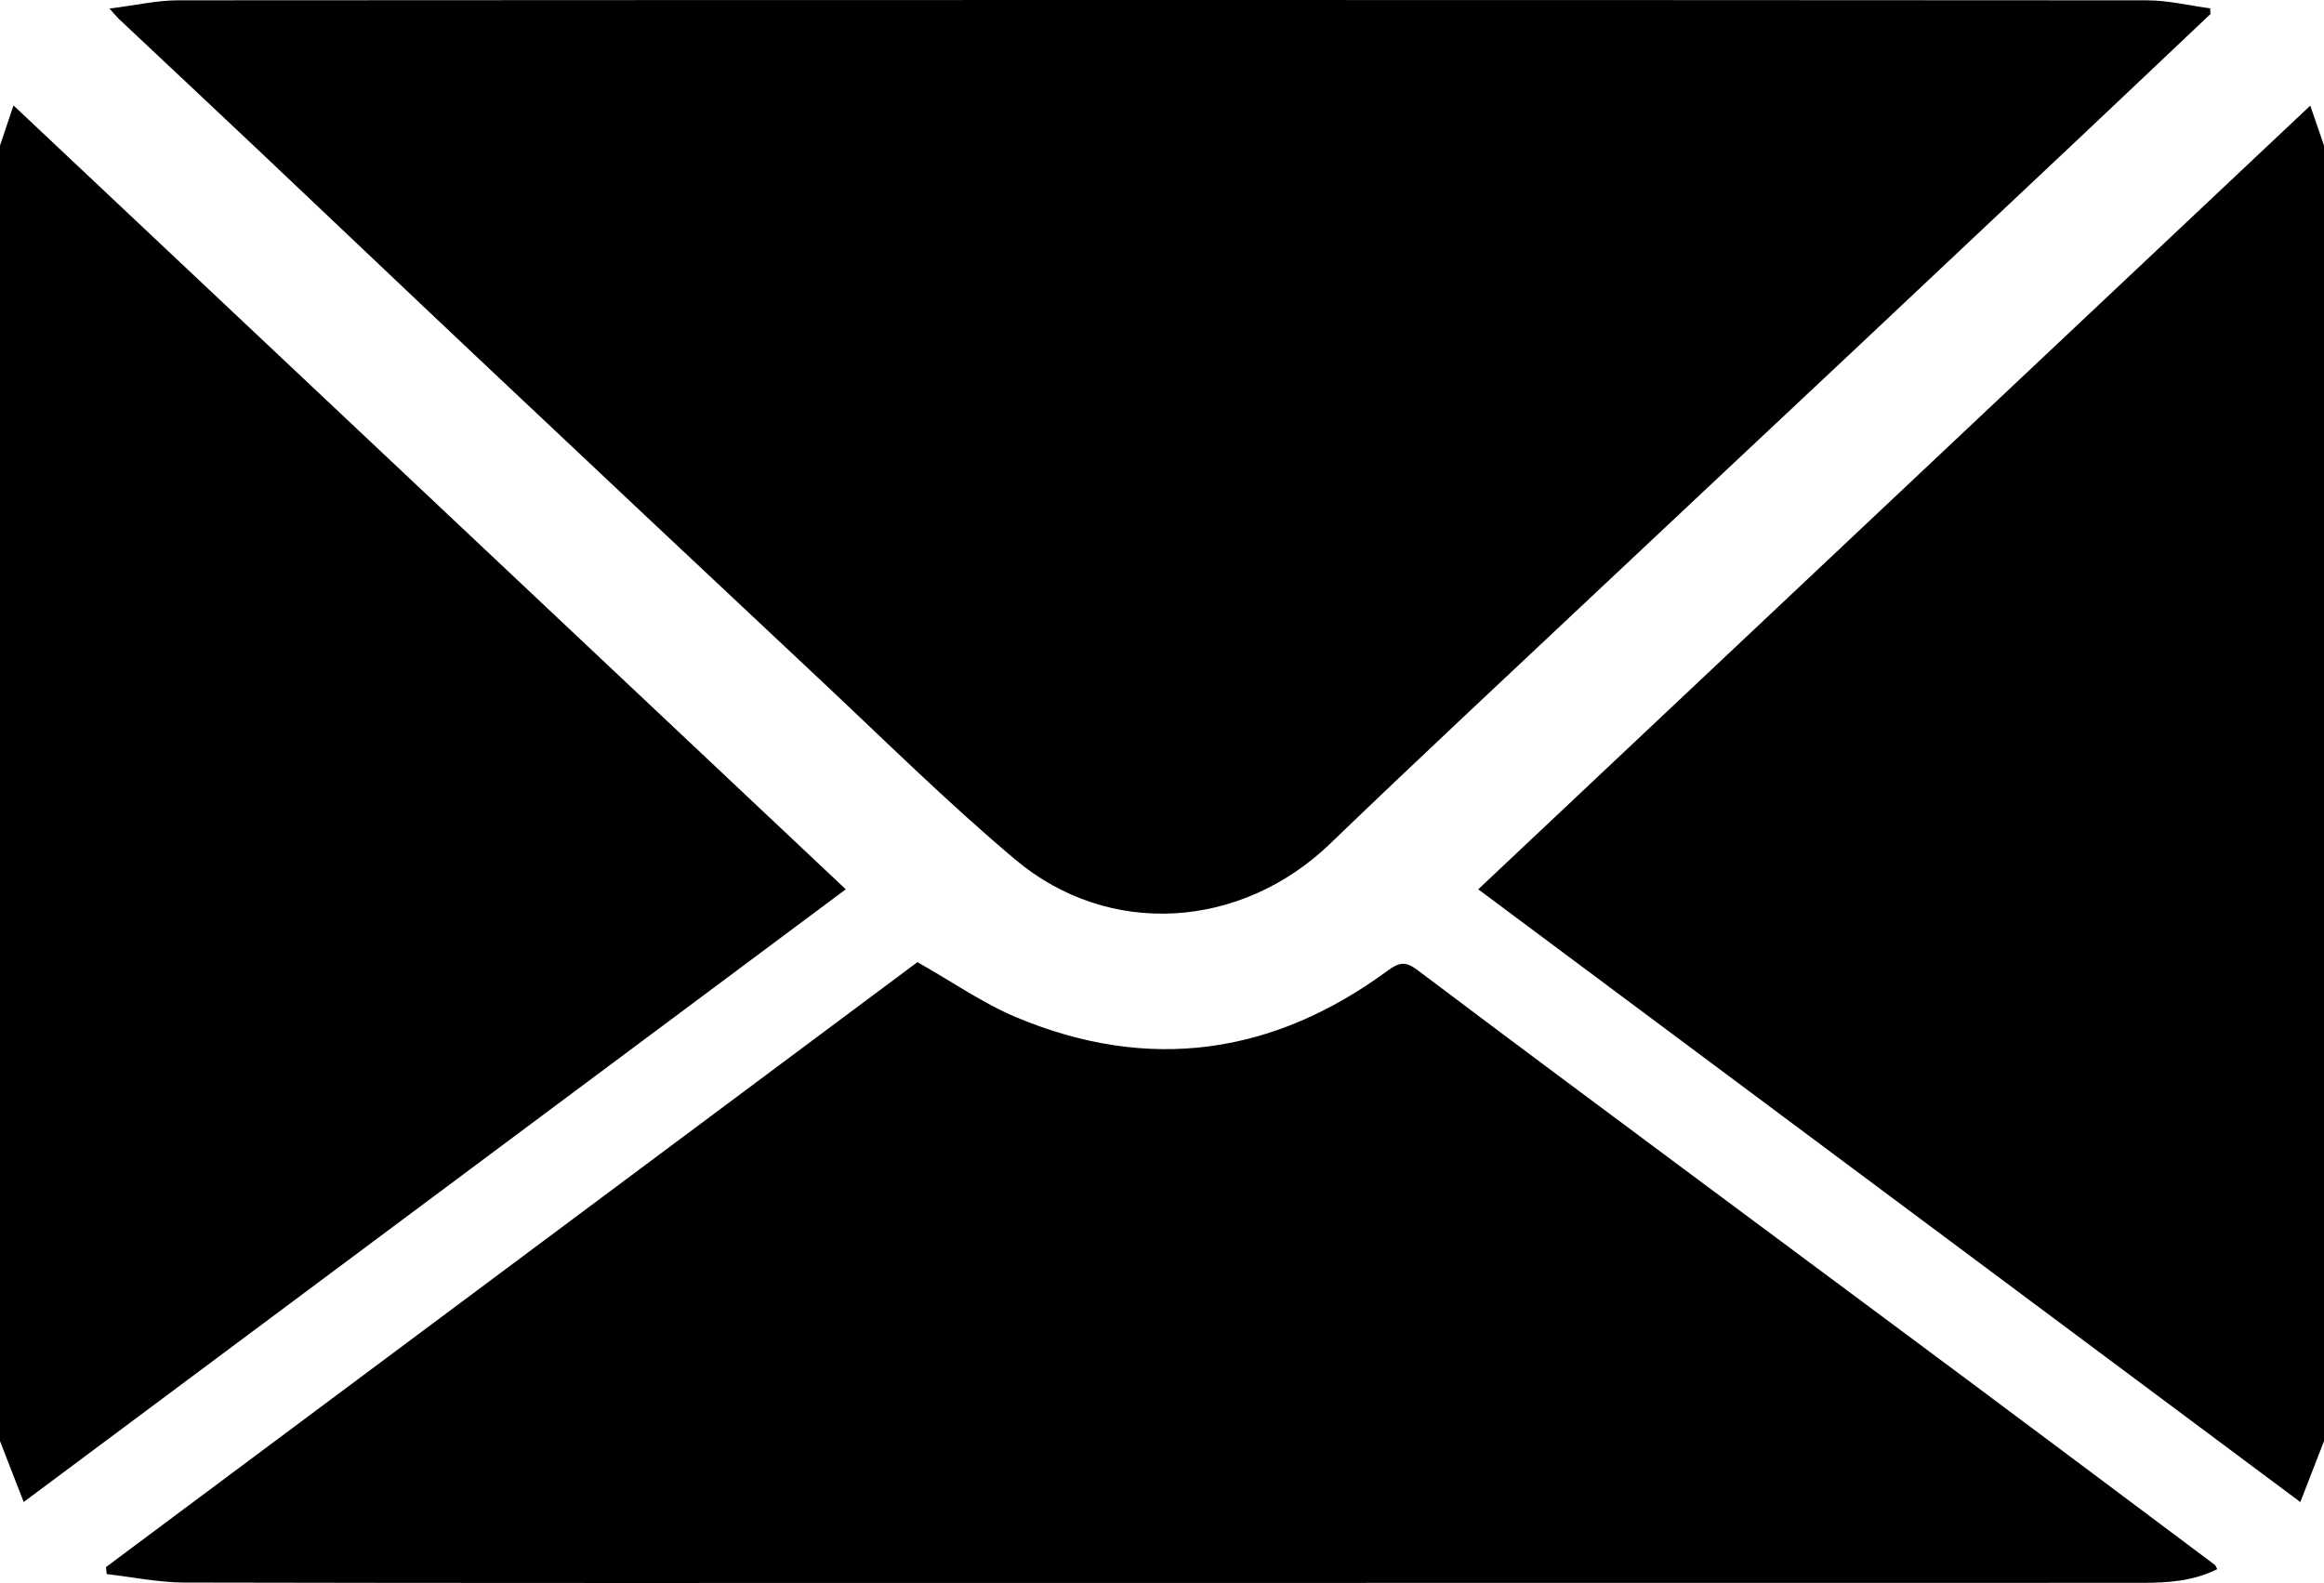 <!-- Generator: Adobe Illustrator 19.1.0, SVG Export Plug-In  -->
<svg version="1.1"
	 xmlns="http://www.w3.org/2000/svg" xmlns:xlink="http://www.w3.org/1999/xlink" xmlns:a="http://ns.adobe.com/AdobeSVGViewerExtensions/3.0/"
	 x="0px" y="0px" width="626px" height="426.427px" viewBox="0 0 626 426.427" style="enable-background:new 0 0 626 426.427;"
	 xml:space="preserve">
<defs>
</defs>
<g>
	<path d="M0,39.205c1.098-3.27,2.197-6.539,3.631-10.808c74.964,70.609,149.363,140.685,224.19,211.164
		C153.838,294.705,80.409,349.436,6.382,404.613C4.053,398.626,2.026,393.415,0,388.205C0,271.872,0,155.539,0,39.205z"/>
	<path d="M626,388.205c-2.024,5.215-4.049,10.431-6.372,16.418c-74.012-55.167-147.439-109.899-221.445-165.062
		c74.74-70.401,149.062-140.408,224.122-211.11c1.393,4.054,2.544,7.404,3.695,10.754C626,155.539,626,271.872,626,388.205z"/>
	<path d="M29.486,2.306c7.138-0.891,12.84-2.221,18.543-2.224c176.767-0.109,353.534-0.11,530.301,0.006
		c5.664,0.004,11.327,1.405,16.99,2.155c0.036,0.508,0.073,1.017,0.109,1.525C583.61,14.95,571.807,26.15,559.968,37.312
		c-20.091,18.942-40.192,37.873-60.312,56.784c-23.154,21.763-46.358,43.473-69.495,65.254
		c-23.994,22.587-48.118,45.039-71.846,67.903c-23.898,23.028-59.495,25.61-84.866,4.271
		c-18.437-15.507-35.592-32.548-53.195-49.037c-30.475-28.547-60.879-57.172-91.266-85.814
		c-19.856-18.716-39.613-37.537-59.444-56.279C57.083,28.618,44.565,16.902,32.078,5.153C31.605,4.707,31.198,4.192,29.486,2.306z"
		/>
	<path d="M247.121,259.181c9.415,5.318,17.683,11.131,26.791,14.929c35.543,14.821,68.986,10.095,99.882-12.636
		c3.061-2.252,4.801-2.588,7.985-0.186c26.562,20.037,53.285,39.861,79.976,59.726c23.087,17.183,46.214,34.312,69.289,51.51
		c21.873,16.303,43.702,32.664,65.539,49.015c0.236,0.177,0.32,0.557,0.65,1.163c-6.408,3.226-13.275,3.685-20.188,3.686
		c-100.639,0.027-201.279,0.025-301.918,0.027c-75.146,0.002-150.293,0.063-225.439-0.104c-6.985-0.016-13.966-1.49-20.949-2.287
		c-0.062-0.629-0.124-1.259-0.185-1.888C101.581,367.69,174.609,313.243,247.121,259.181z"/>
</g>
</svg>